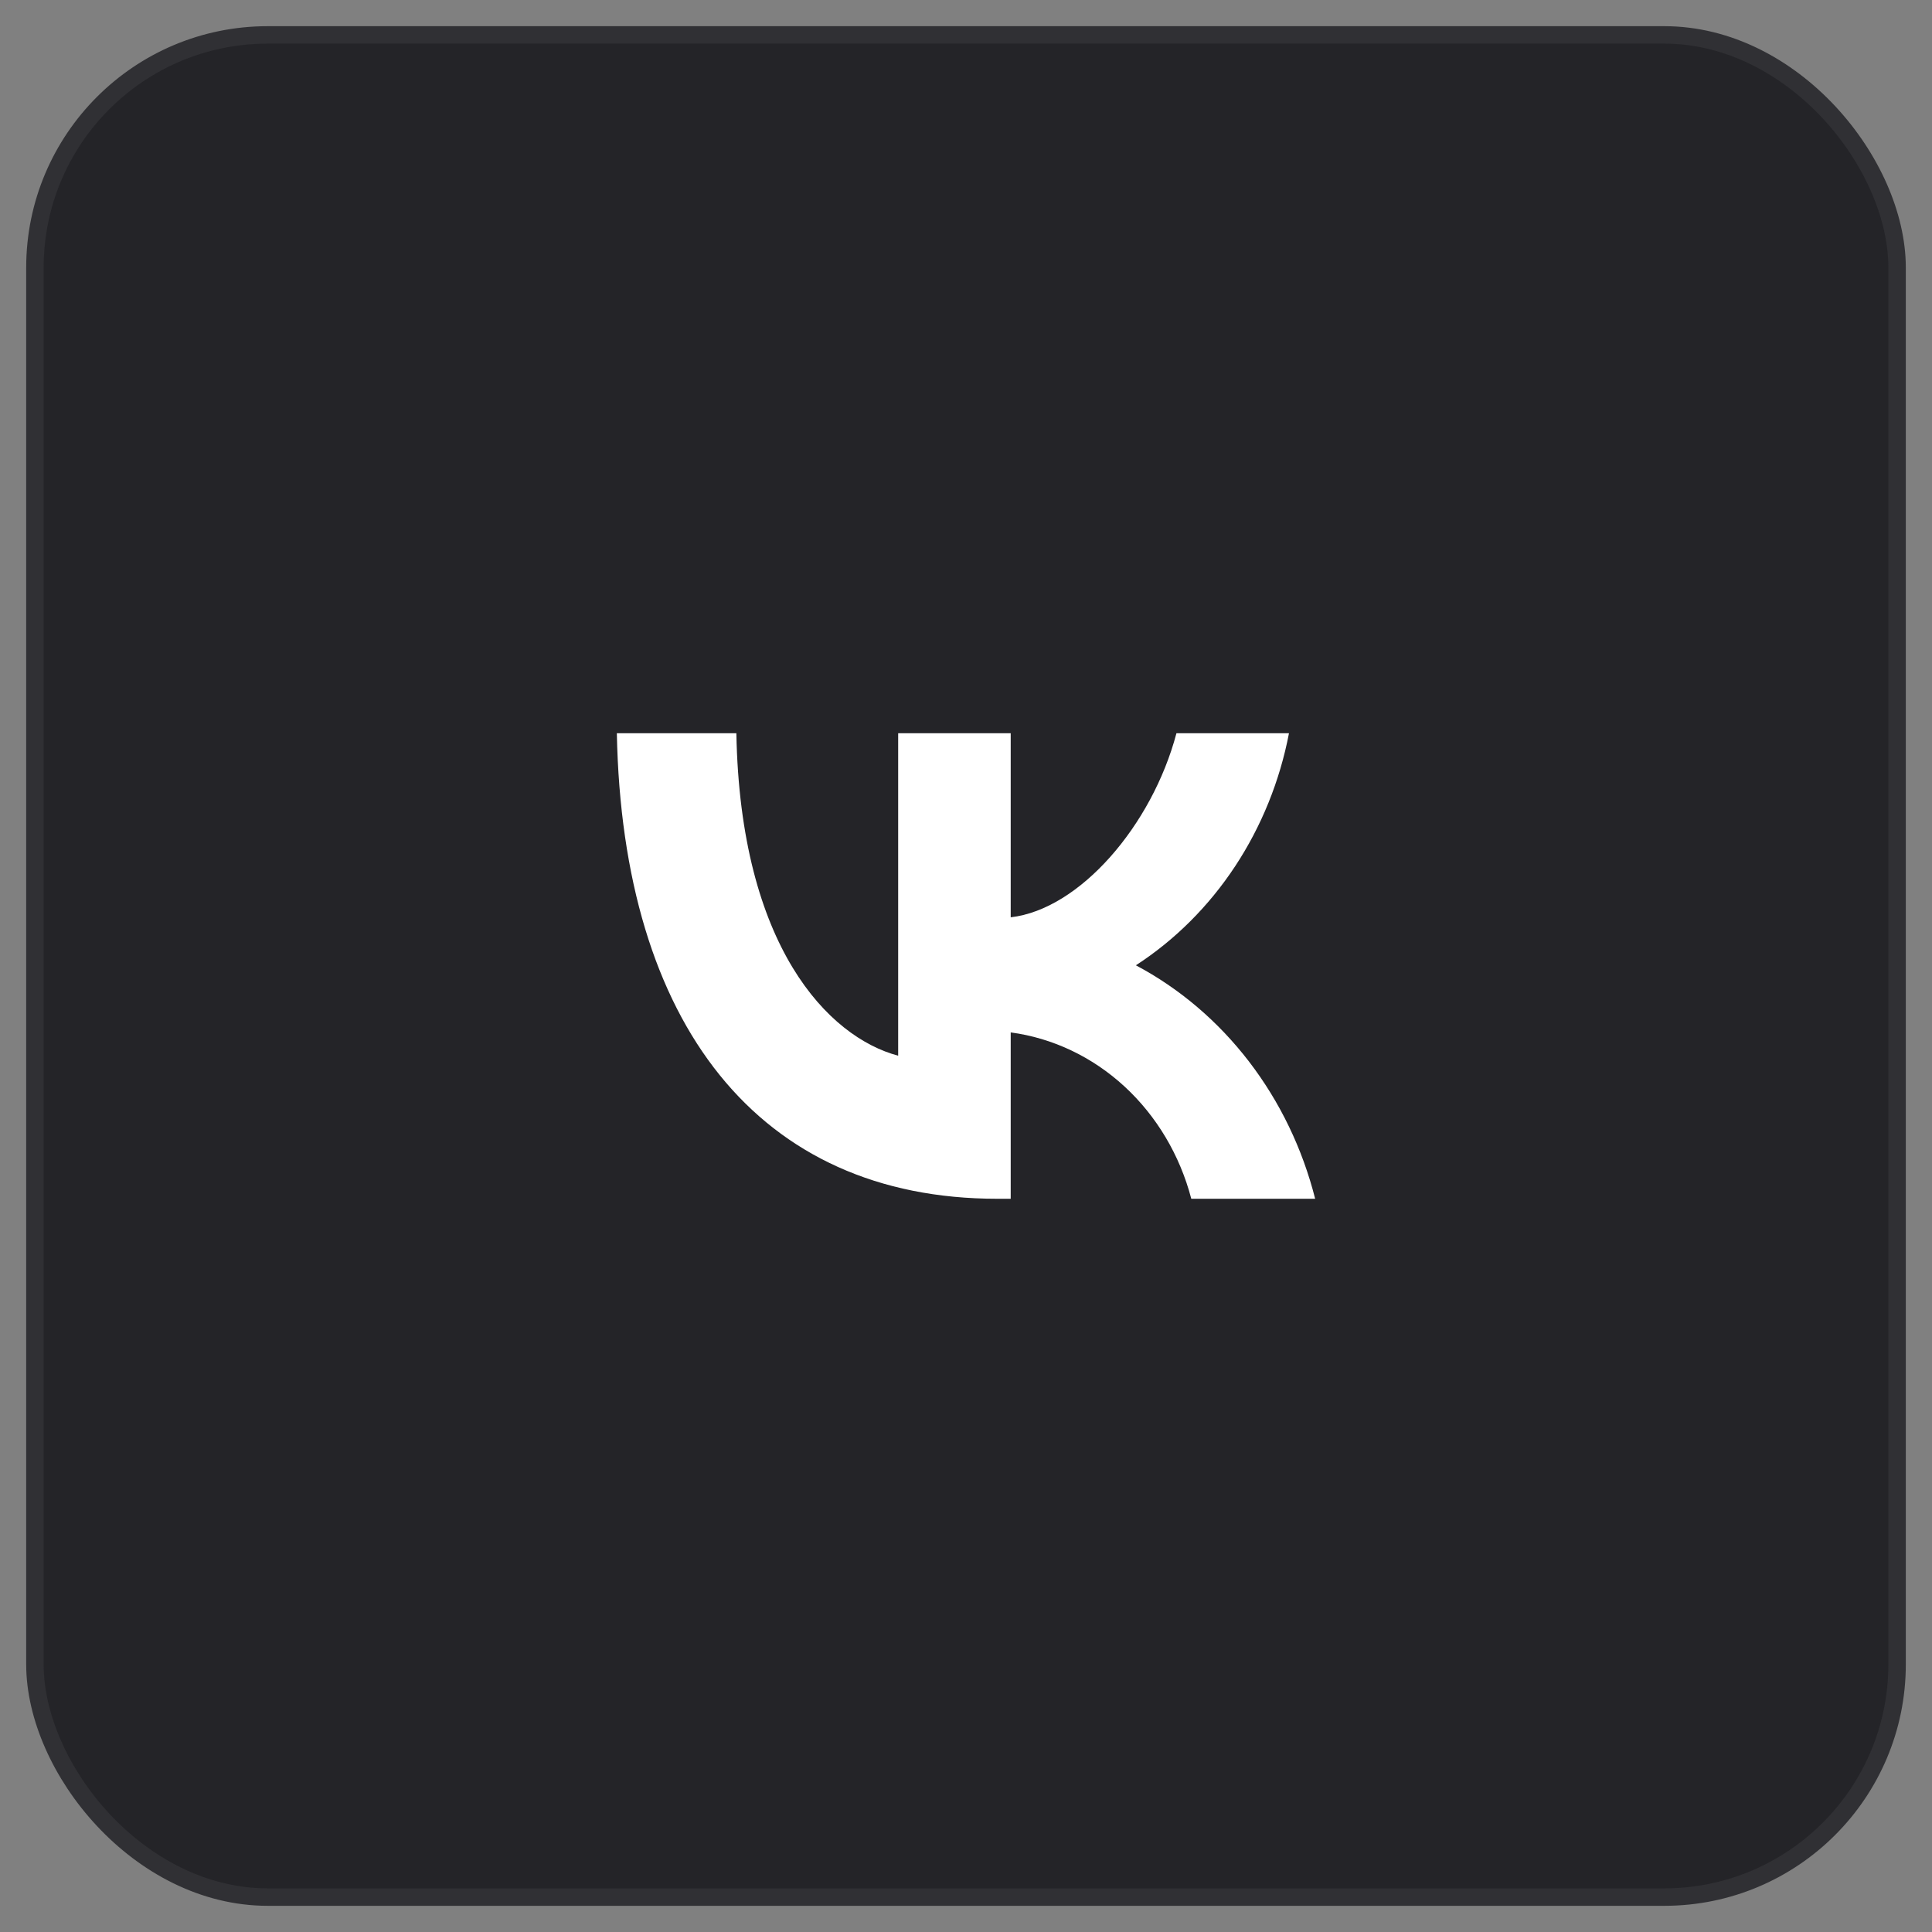 <?xml version="1.0" encoding="UTF-8"?> <svg xmlns="http://www.w3.org/2000/svg" width="166" height="166" viewBox="0 0 166 166" fill="none"><rect x="0" y="0" width="166" height="166" fill="#808080" stroke="none"/> <rect x="3" y="3" width="160" height="160" rx="20" fill="#242428"></rect> <path d="M85.68 103C65.18 103 53.487 87.985 53 63H63.269C63.606 81.338 71.176 89.106 77.172 90.708V63H86.841V78.816C92.763 78.135 98.984 70.928 101.082 63H110.751C109.961 67.112 108.384 71.005 106.121 74.436C103.857 77.867 100.956 80.762 97.597 82.94C101.346 84.93 104.657 87.747 107.312 91.205C109.967 94.663 111.906 98.683 113 103H102.357C101.375 99.25 99.378 95.894 96.618 93.351C93.858 90.808 90.457 89.192 86.841 88.706V103H85.68Z" fill="white"></path> <rect x="3" y="3" width="160" height="160" rx="20" stroke="#303034" stroke-width="1.5"></rect> </svg> 